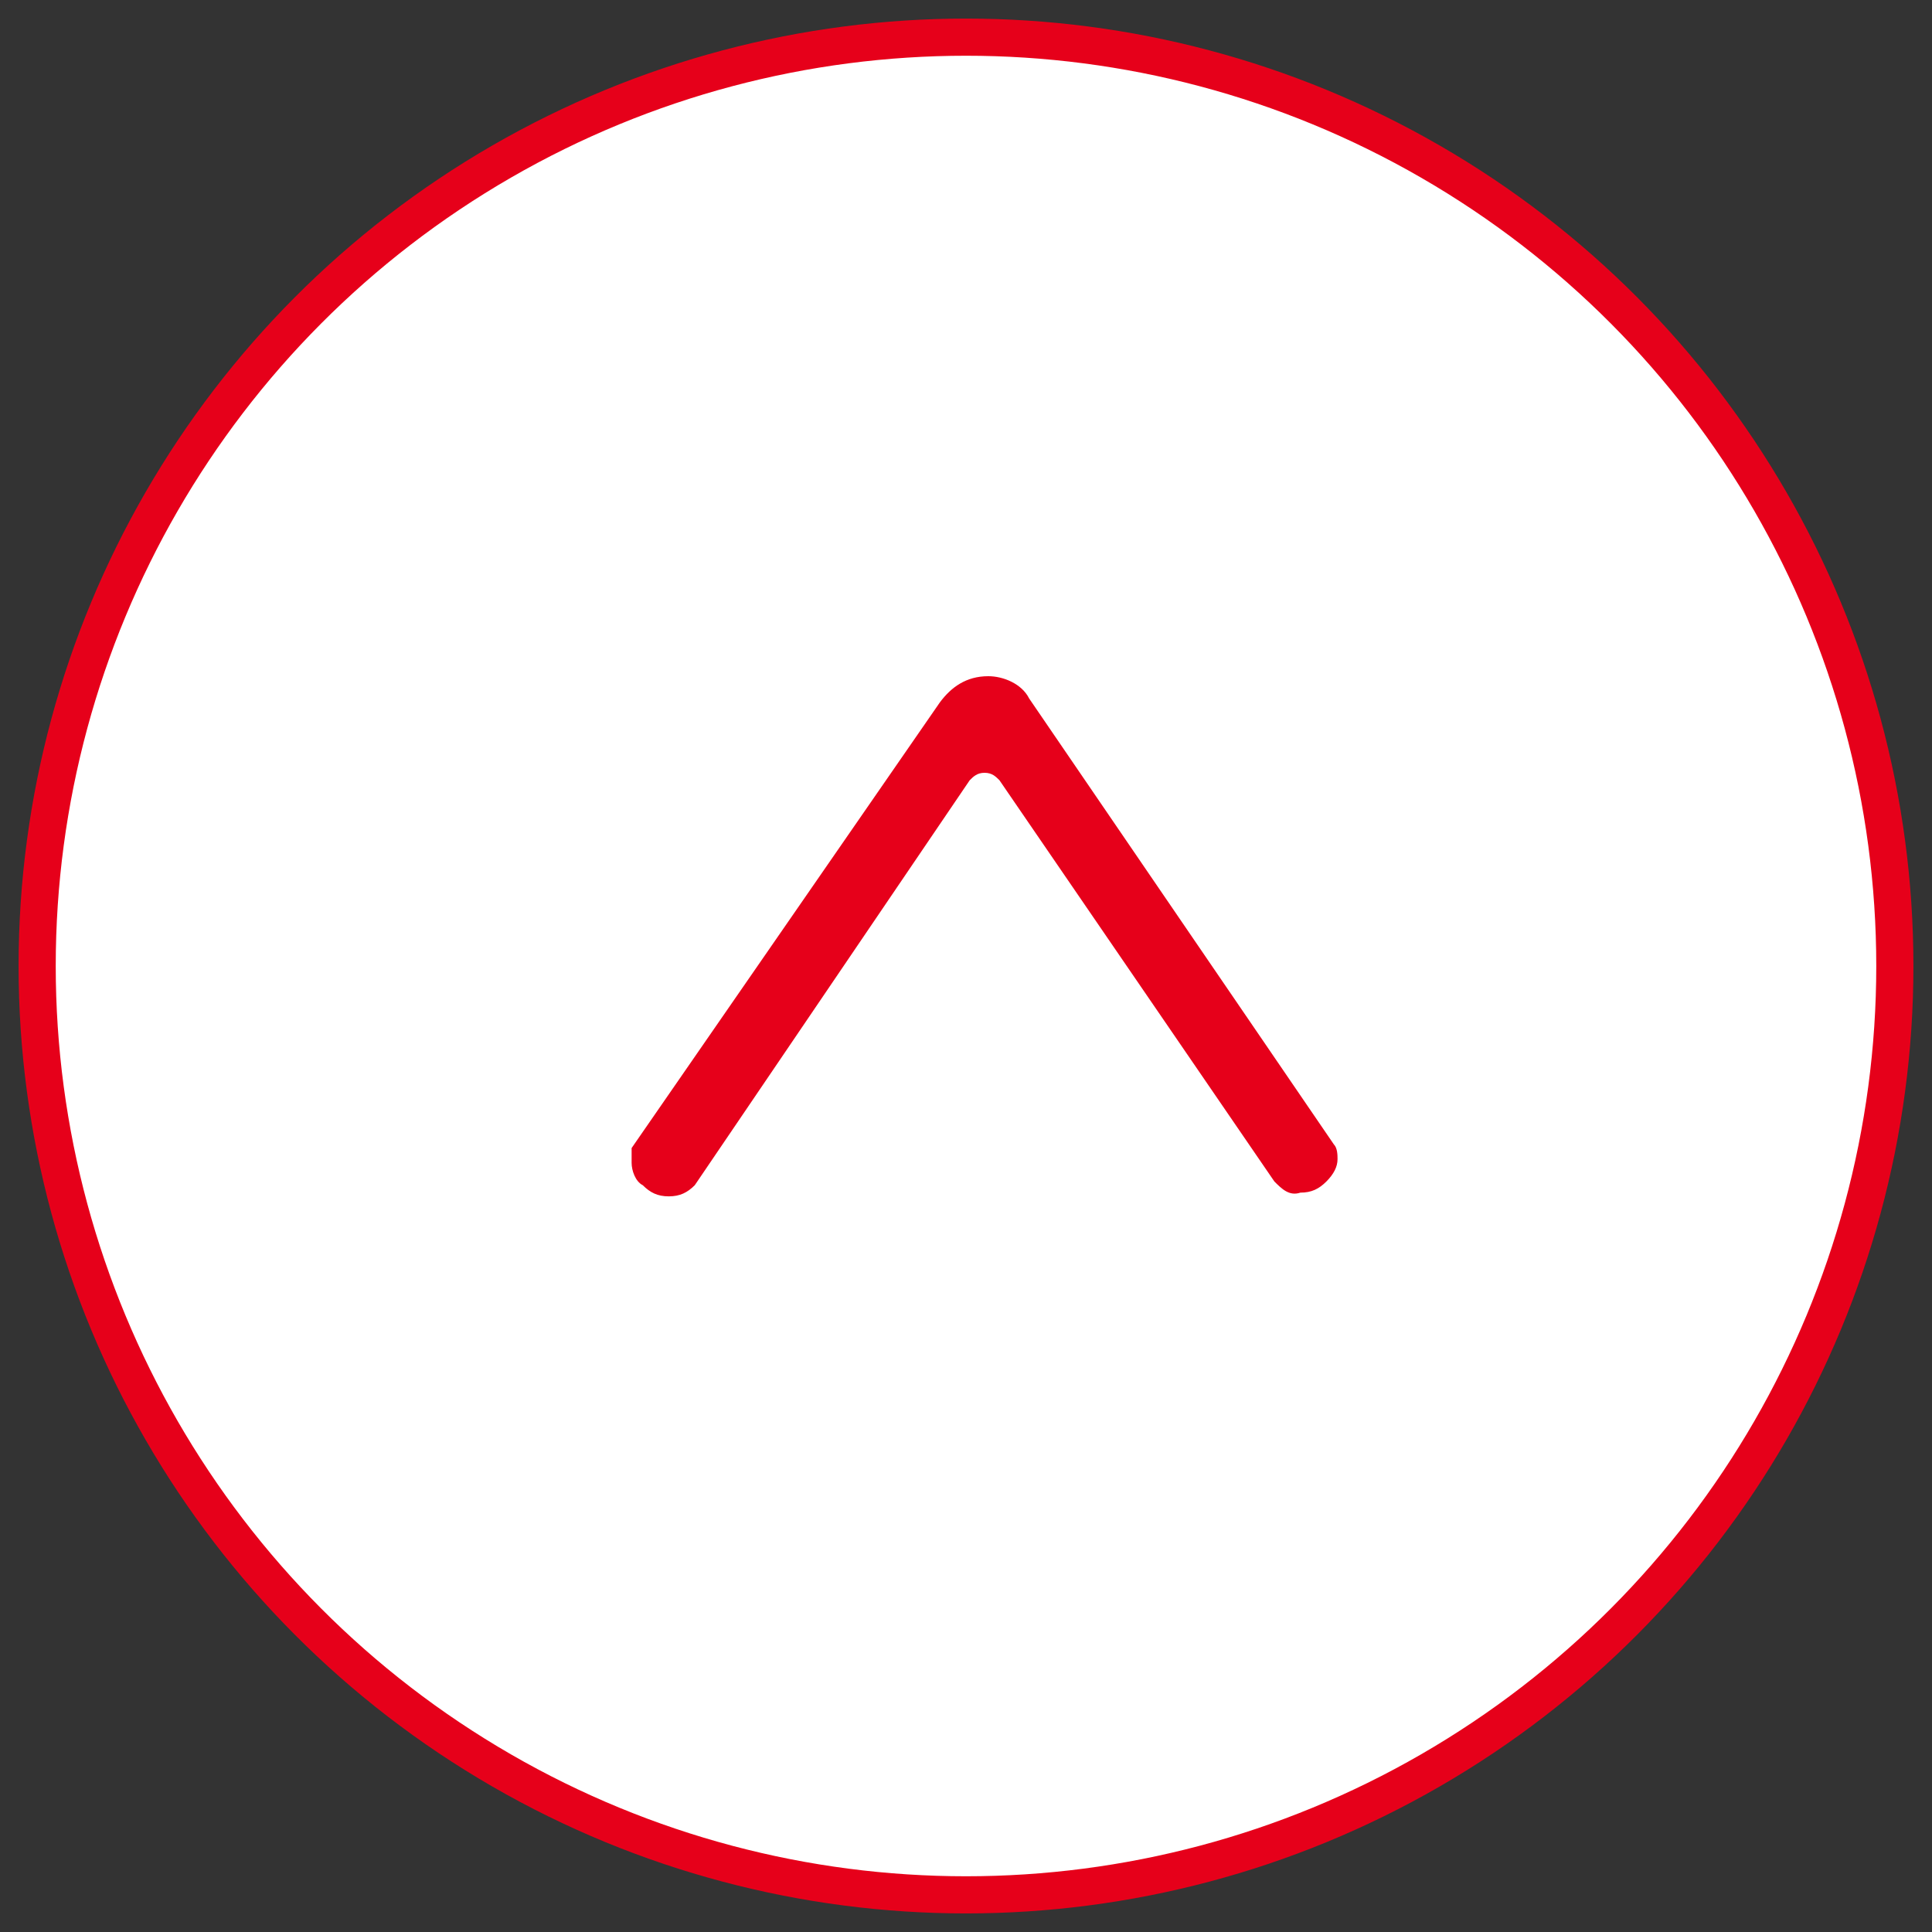 <svg version="1.1" id="ico_go-to-top" xmlns="http://www.w3.org/2000/svg" xmlns:xlink="http://www.w3.org/1999/xlink" x="0px" y="0px" width="52" height="52" viewBox="0 0 52 52" style="enable-background:new 0 0 52 52;" xml:space="preserve">
<rect x="0" y="0" width="52" height="52" fill="#333333" stroke="none"/>
<style type="text/css">
	.st0{fill:#FFFFFF;stroke:#E6001A;stroke-linejoin:round;}
	.st1{fill:#E6001A;}
</style>
<circle class="st0" cx="26" cy="26" r="25"/>
<path id="_" class="st1" d="M25.3,18.9l-8.3,12C17,31,17,31.1,17,31.3c0,0.2,0.1,0.5,0.3,0.6c0.2,0.2,0.4,0.3,0.7,0.3
	c0.3,0,0.5-0.1,0.7-0.3L26.1,21c0.1-0.1,0.2-0.2,0.4-0.2c0.2,0,0.3,0.1,0.4,0.2l7.4,10.8c0.2,0.2,0.4,0.4,0.7,0.3
	c0.3,0,0.5-0.1,0.7-0.3c0.2-0.2,0.3-0.4,0.3-0.6c0-0.1,0-0.3-0.1-0.4l-8.2-12c-0.2-0.4-0.7-0.6-1.1-0.6C26,18.2,25.6,18.5,25.3,18.9
	L25.3,18.9z"/>
</svg>

